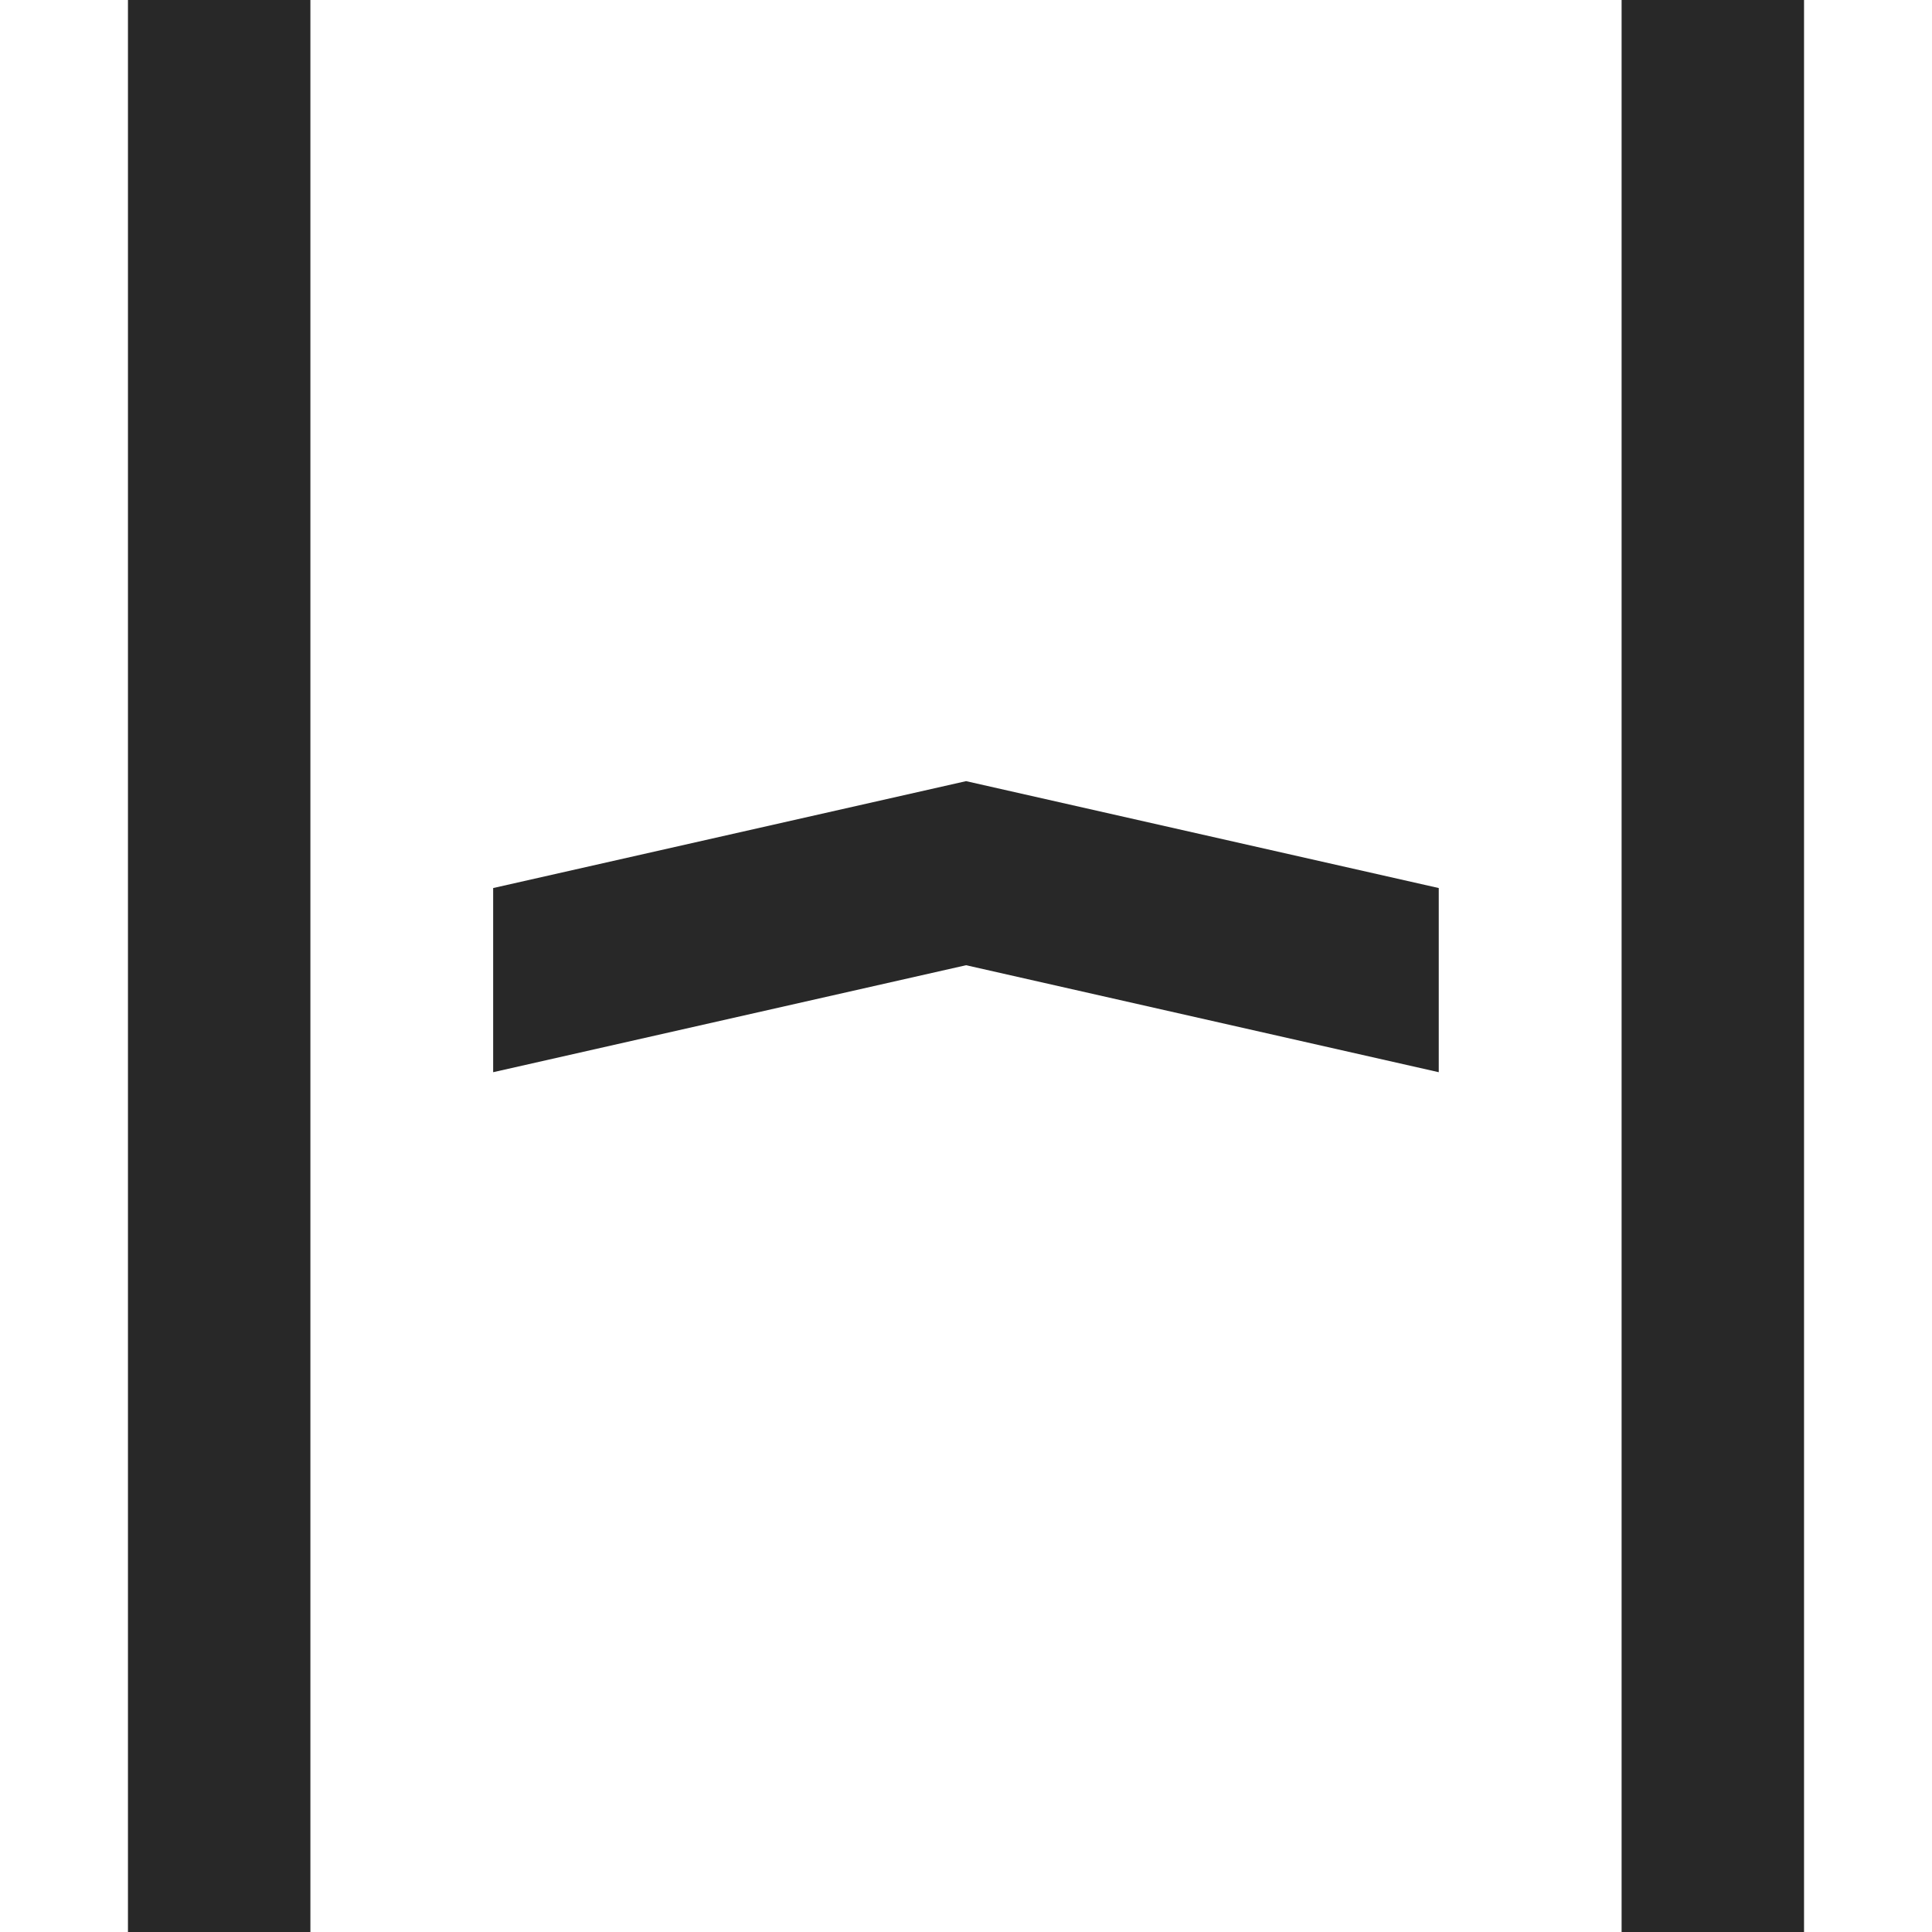 <svg
  xmlns="http://www.w3.org/2000/svg"
  viewBox="418 15 700 700"
>
  <style>
    path {
      fill: #282828;
    }
    @media (prefers-color-scheme: dark) {
      path {
        fill: #F5F4F0;
      }
    }
  </style>
  <path
    d="M939.287 336.754v66.725l-171.26-38.762L596.68 403.48v-66.725l171.349-38.732zM530.46 15h-66.1v700h66.1V15.03zm541.176 0h-66.1v700h66.1V15.03z"
    font-family="none"
    font-size="none"
    font-weight="none"
    stroke-miterlimit="10"
    style="mix-blend-mode:normal"
    text-anchor="none"
  />
</svg>

